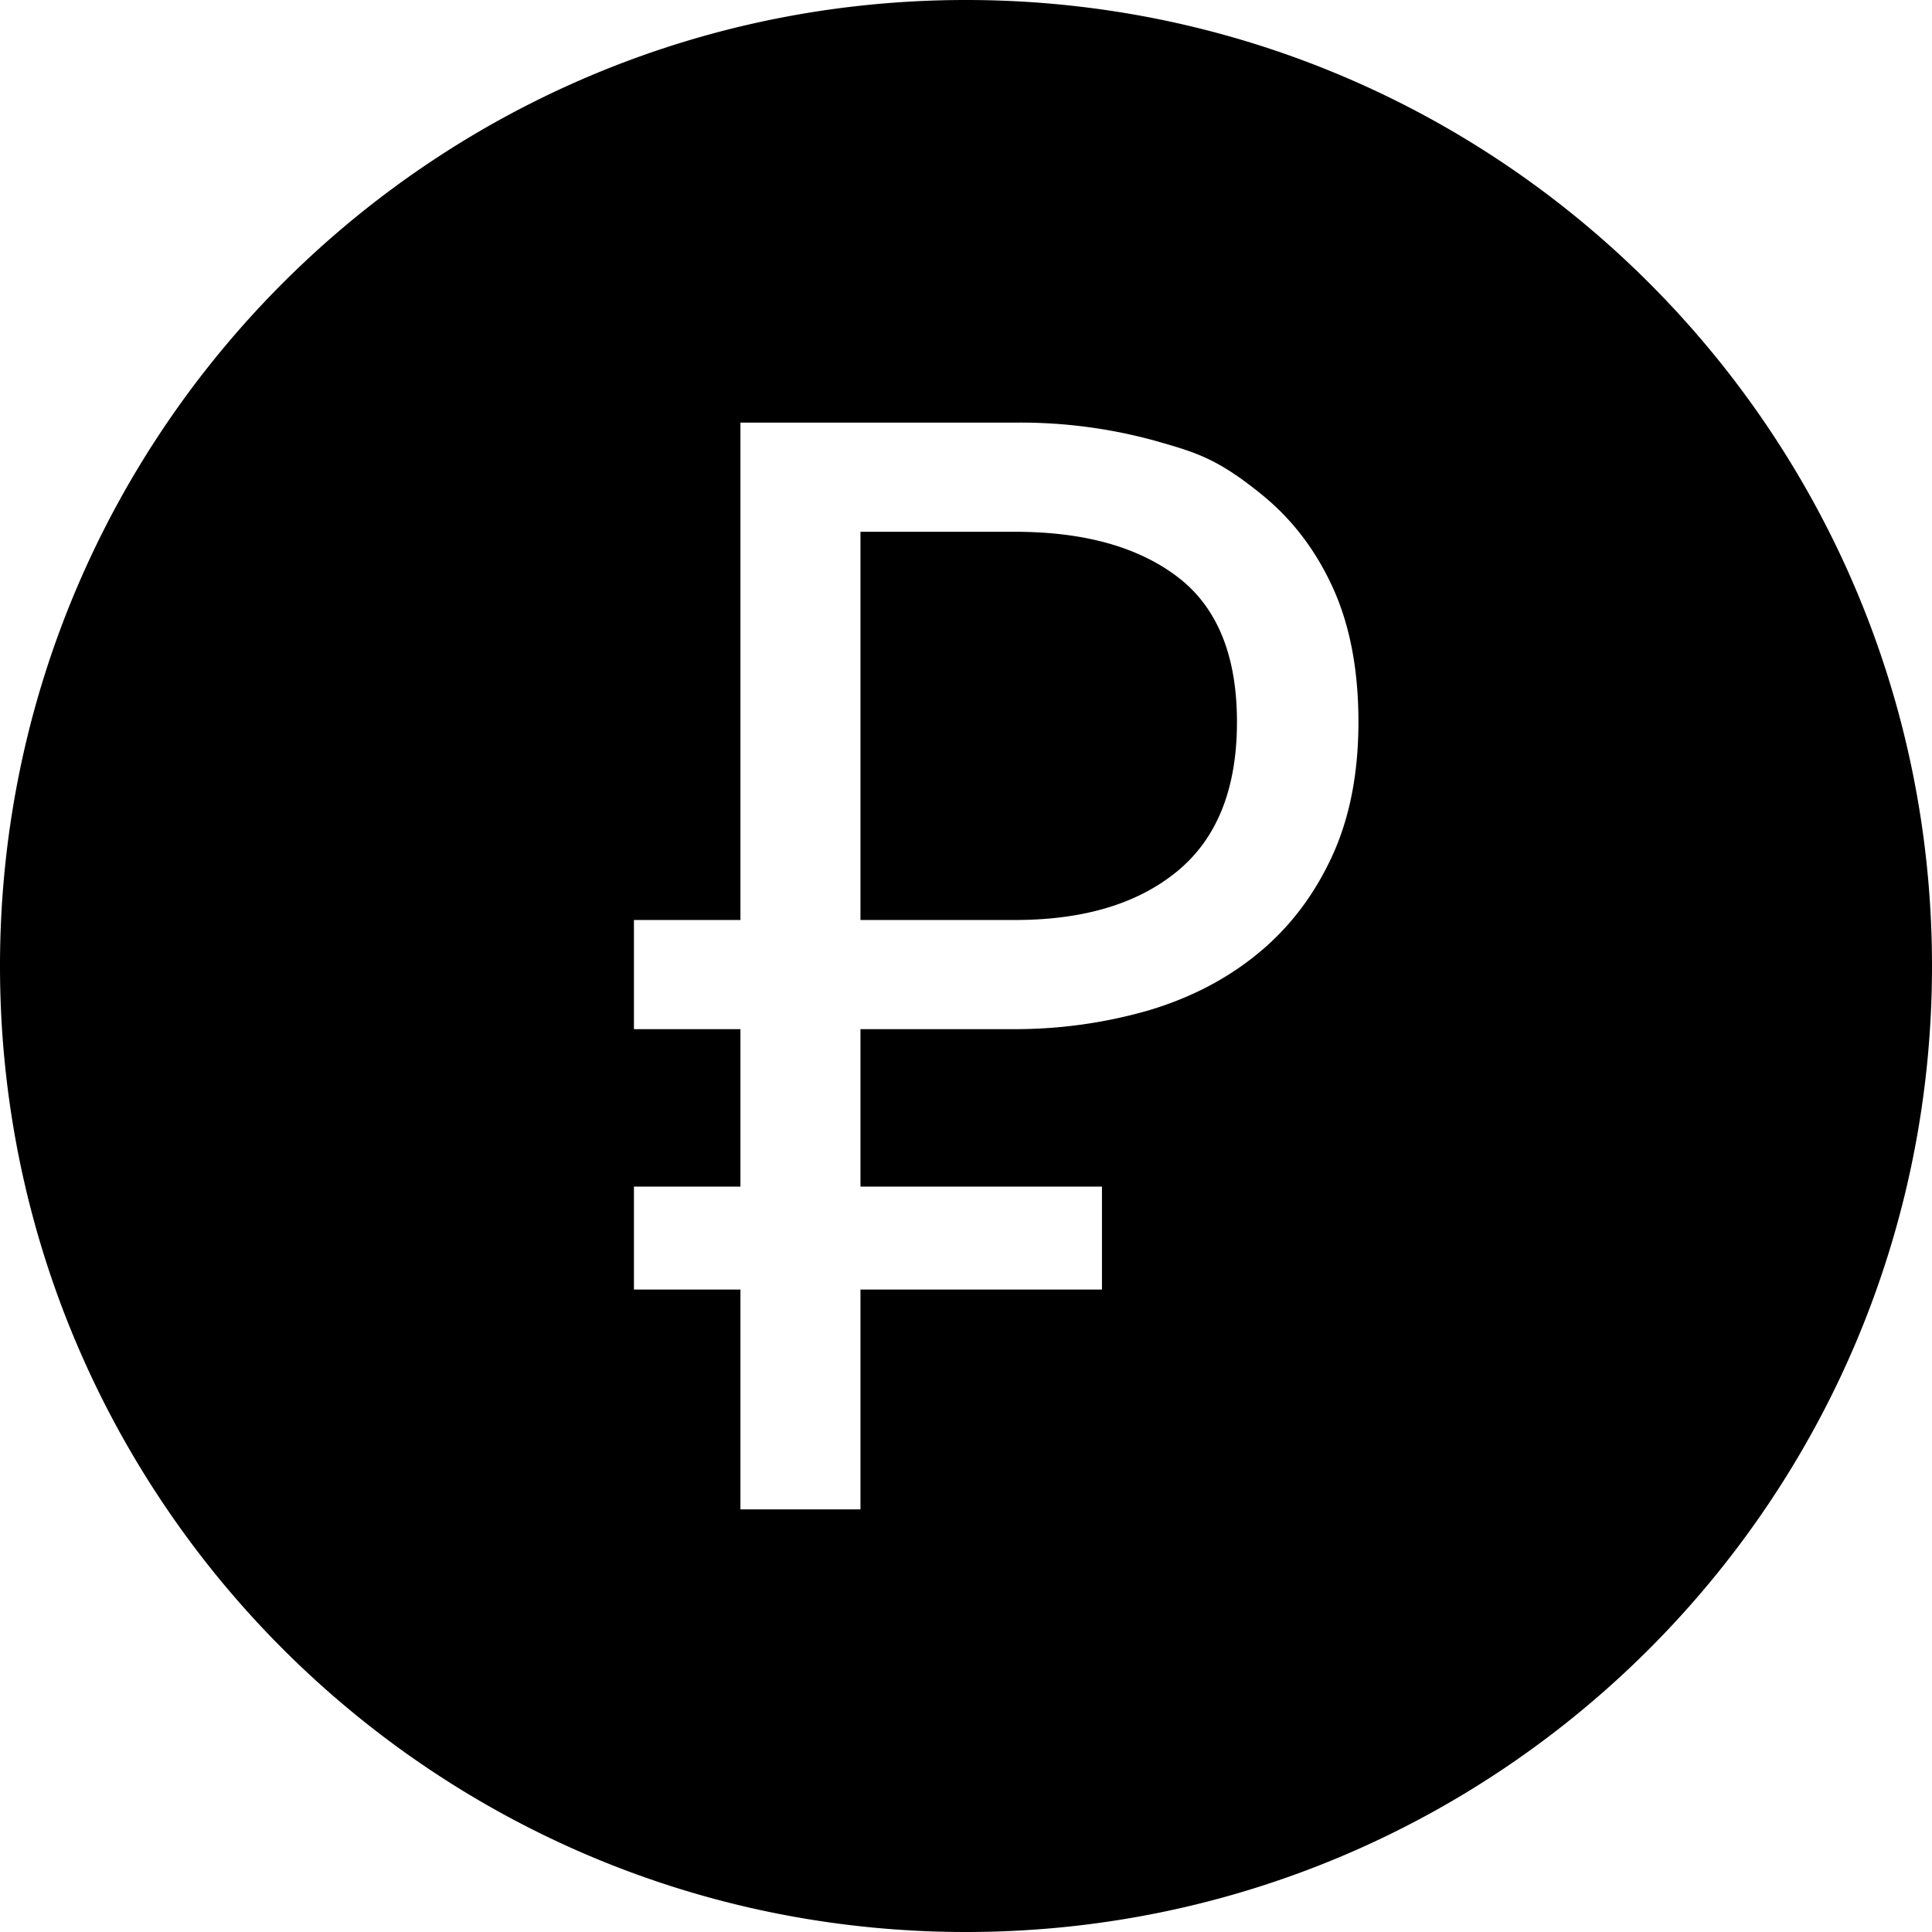 <svg xmlns="http://www.w3.org/2000/svg" width="1em" height="1em" viewBox="0 0 32 32"><path fill="currentColor" fill-rule="evenodd" d="M16 32C7.163 32 0 24.837 0 16S7.163 0 16 0s16 7.163 16 16s-7.163 16-16 16m-5.5-16.762v1.808h1.764v2.608H10.5v1.705h1.764V25h1.988v-3.641h4v-1.705h-4v-2.608h2.509a8 8 0 0 0 2.26-.31q1.044-.31 1.814-.943q.771-.631 1.218-1.588q.447-.955.447-2.247q0-1.29-.422-2.22q-.423-.93-1.168-1.537c-.745-.607-1.093-.706-1.789-.904A8.4 8.4 0 0 0 16.811 7h-4.547v8.238zm6.31 0h-2.558v-6.43h2.559q1.713 0 2.695.749t.982 2.401q0 1.653-.982 2.467q-.982.813-2.695.813z"/></svg>